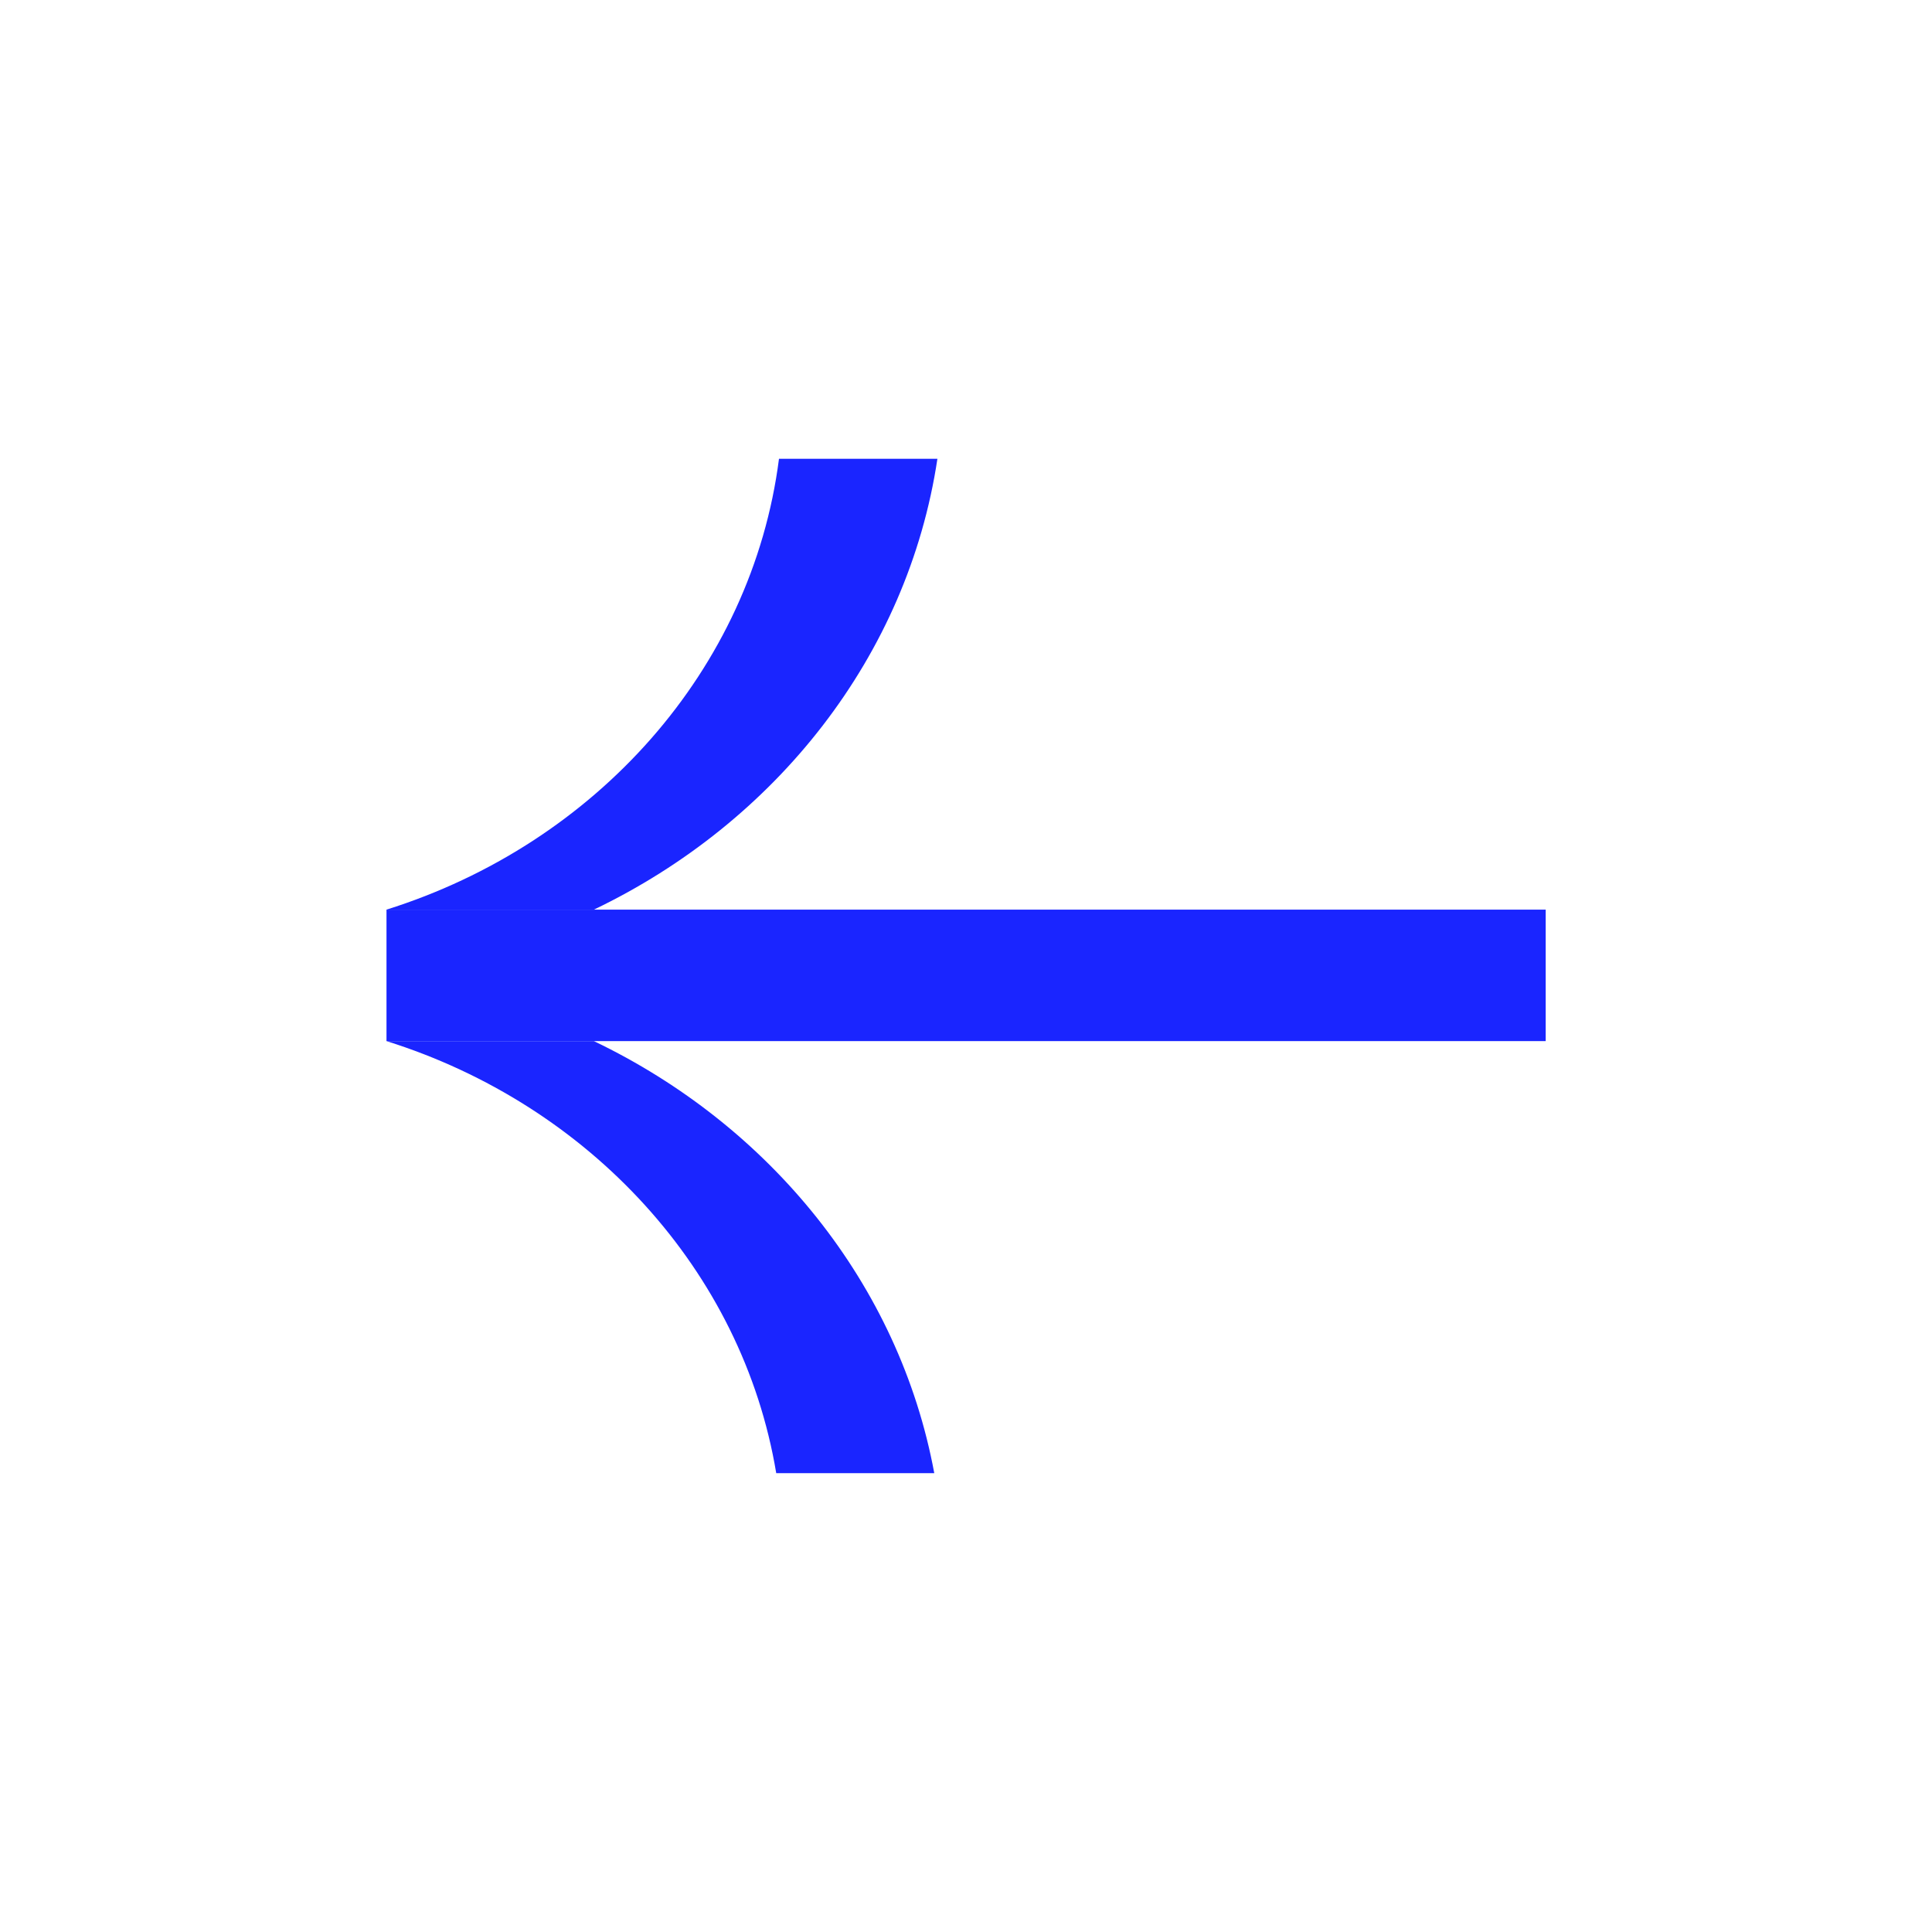 <svg width="40" height="40" viewBox="0 0 40 40" fill="none" xmlns="http://www.w3.org/2000/svg">
<path d="M8.002 21.555C12.204 22.875 15.373 26.305 16.071 30.5L19.343 30.5C18.619 26.59 15.947 23.305 12.296 21.555L8.002 21.555Z" fill="#1A25FF"/>
<path d="M12.296 18.833C16.067 17.025 18.795 13.579 19.408 9.499L16.128 9.499C15.566 13.87 12.334 17.472 8.002 18.833L12.296 18.833Z" fill="#1A25FF"/>
<path d="M12.296 21.555L32.002 21.555L32.002 18.833L12.296 18.833L8.002 18.833L8.002 21.555L12.296 21.555Z" fill="#1A25FF"/>
</svg>
